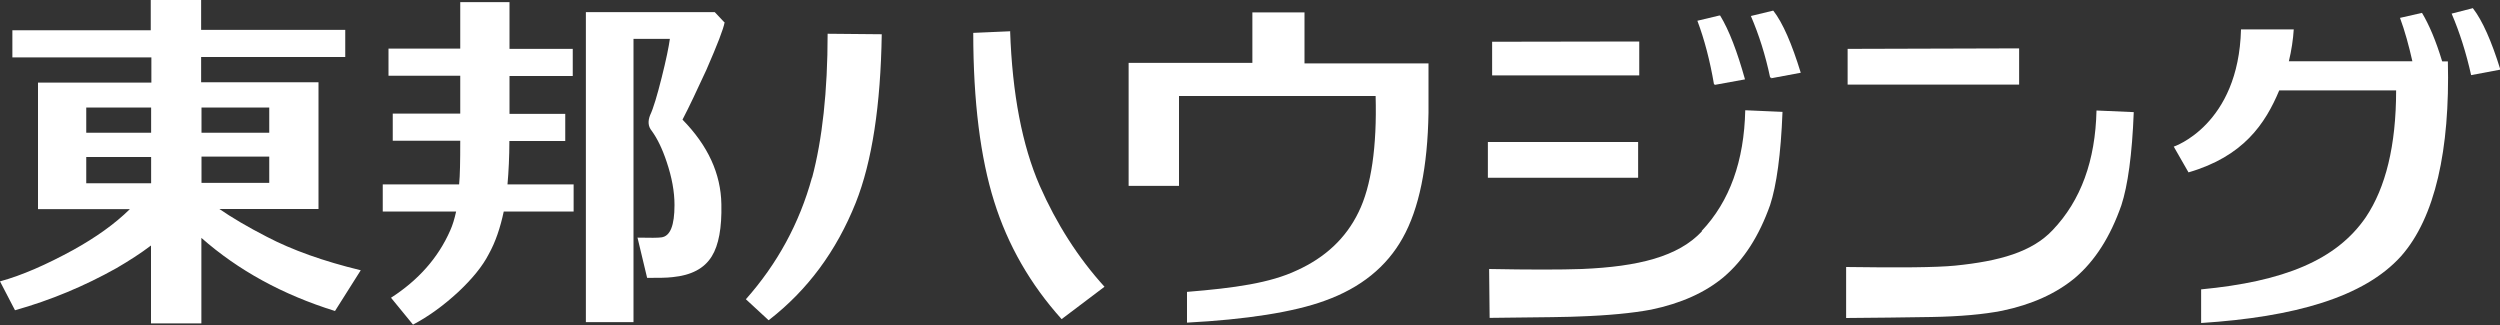 <?xml version="1.0" encoding="UTF-8"?><svg id="_レイヤー_2" xmlns="http://www.w3.org/2000/svg" xmlns:xlink="http://www.w3.org/1999/xlink" viewBox="0 0 200 26"><rect x="0" y="0" width="200" height="26" fill="#333333" stroke="none"/><defs><style>.cls-1{fill:none;}.cls-2{clip-path:url(#clippath);}.cls-3{fill:#fff;}</style><clipPath id="clippath"><rect class="cls-1" width="200" height="26"/></clipPath></defs><g id="_レイヤー_1-2"><g class="cls-2"><path class="cls-3" d="m17.51,16.72h7.97V6.58h-9.39v-2.02h11.53v-2.17h-11.53V0h-4.03v2.42H.99v2.17h11.12v2.02H3.04v10.12h7.35c-1.22,1.2-2.74,2.27-4.52,3.26-2.16,1.18-4.11,2.04-5.87,2.52l1.2,2.31c2.85-.8,5.57-1.94,8.12-3.37,1.01-.59,1.93-1.18,2.76-1.81v6.23h4.03v-6.84c2.94,2.59,6.49,4.54,10.69,5.85l2.06-3.26c-2.98-.72-5.49-1.62-7.5-2.67-1.52-.78-2.81-1.54-3.84-2.25l-.02.02Zm-5.42-2.06h-5.19v-2.1h5.19v2.1Zm0-4.04h-5.19v-2.02h5.19v2.02Zm4.03-2.02h5.42v2.02h-5.42v-2.02Zm0,3.93h5.42v2.1h-5.42v-2.1Z"/><path class="cls-3" d="m57.99,1.83l-.81-.86h-10.31v24.8h3.81V3.11h2.91c-.09.65-.3,1.68-.66,3.11-.36,1.43-.66,2.44-.92,2.99-.19.48-.17.9.13,1.26.43.59.84,1.41,1.2,2.5.41,1.22.62,2.36.62,3.43,0,1.64-.34,2.5-1.05,2.59-.26.04-.9.04-1.91.02l.77,3.22c.88,0,1.54,0,2.04-.06,1.5-.15,2.53-.69,3.13-1.66.56-.9.81-2.29.77-4.17-.04-2.44-1.07-4.69-3.11-6.77.54-1.03,1.16-2.36,1.91-3.98.88-2.02,1.37-3.28,1.46-3.81l.02.04Z"/><path class="cls-3" d="m40.76,11.28h4.46v-2.17h-4.46v-3.03h5.06v-2.17h-5.06V.17h-3.94v3.72h-5.74v2.17h5.74v3.03h-5.4v2.17h5.4c0,1.64-.02,2.8-.09,3.49h-6.11v2.17h5.87c-.13.59-.28,1.09-.47,1.51-.96,2.19-2.55,3.98-4.74,5.39l1.76,2.15c1.24-.65,2.46-1.54,3.64-2.63,1.09-1.03,1.91-2.02,2.42-3.01.54-.97.92-2.1,1.2-3.41h5.59v-2.17h-5.29c.09-1.03.15-2.21.15-3.49v.02Z"/><path class="cls-3" d="m64.96,14.2c-1.01,3.68-2.79,6.92-5.29,9.74l1.82,1.68c3.11-2.4,5.42-5.53,6.97-9.4,1.31-3.3,1.99-7.8,2.08-13.48l-4.33-.04c0,4.61-.43,8.46-1.24,11.51Z"/><path class="cls-3" d="m80.84,2.5l-2.98.13c0,5.51.58,10.01,1.67,13.48,1.09,3.49,2.89,6.63,5.4,9.42l3.43-2.59c-2.1-2.31-3.84-5.03-5.19-8.1-1.39-3.2-2.19-7.32-2.36-12.35h.02Z"/><path class="cls-3" d="m104.33.99h-4.14v4.04h-9.9v9.84h4.03v-7.19h15.73c.11,4.02-.34,7.22-1.37,9.3-1.01,2.08-2.66,3.62-4.93,4.65-2.14,1.01-4.97,1.41-8.79,1.72v2.46c4.74-.25,8.53-.84,11.02-1.75,2.87-1.03,4.95-2.71,6.24-5.03,1.31-2.34,1.99-5.68,2.06-10.01v-3.95h-9.92V.99h-.02Z"/><path class="cls-3" d="m131.14,3.32l-11.77.02v2.69h11.77v-2.71Z"/><path class="cls-3" d="m141.81.88v-.02l-1.74.42c.64,1.49,1.16,3.11,1.54,4.92h.09v.06l2.36-.44c-.71-2.31-1.43-3.98-2.19-4.96h-.08l.02.02Z"/><path class="cls-3" d="m131.05,11.36h-12.02v2.86h12.02v-2.86Z"/><path class="cls-3" d="m136.15,18.51c-1.89,2.02-5.08,2.82-9.6,3.01-1.72.06-4.18.06-7.42,0l.04,3.91c4.31-.04,6.69-.08,7.09-.11,2.38-.08,4.33-.27,5.83-.55,2.4-.5,4.33-1.37,5.81-2.61,1.61-1.37,2.83-3.28,3.71-5.76.51-1.56.86-4.04.99-7.45l-2.98-.13c-.09,4.06-1.24,7.28-3.49,9.66l.02.02Z"/><path class="cls-3" d="m161.53,3.87l-13.72.04v2.86h13.72v-2.9Z"/><path class="cls-3" d="m164.21,18.41c-1.65,1.75-4.24,2.48-7.8,2.84-1.54.15-4.46.17-8.72.11v4.08c2.29-.02,4.57-.04,6.84-.08,2.27-.04,4.16-.21,5.64-.5,2.38-.5,4.31-1.37,5.83-2.63,1.61-1.37,2.83-3.3,3.71-5.81.51-1.56.86-4.04.99-7.45l-2.98-.13c-.09,4-1.24,7.19-3.51,9.57h.02Z"/><path class="cls-3" d="m195.37,4.9c-.49-1.62-1.03-2.9-1.61-3.87l-1.76.4c.39,1.05.71,2.23.99,3.47h-9.88c.21-.88.34-1.75.39-2.55h-4.22c-.19,7.66-5.38,9.38-5.38,9.38l1.18,2.06c4.39-1.28,6.13-3.87,7.26-6.56h9.35c0,4.42-.84,7.78-2.42,10.14-2.36,3.45-6.58,5.15-13.18,5.78v2.69c7.46-.48,13.03-2.06,15.99-5.34,2.74-3.09,3.92-8.54,3.75-15.59h-.45v-.02Z"/><path class="cls-3" d="m137.18,6.73v.06l2.42-.44c-.62-2.21-1.26-3.91-1.99-5.11h-.06l-1.76.42c.56,1.49,1.01,3.2,1.33,5.09h.04l.02-.02Z"/><path class="cls-3" d="m197.84.65l-1.71.44c.64,1.49,1.16,3.13,1.56,4.92l2.34-.44c-.71-2.29-1.44-3.93-2.19-4.9v-.02Z"/></g></g></svg>